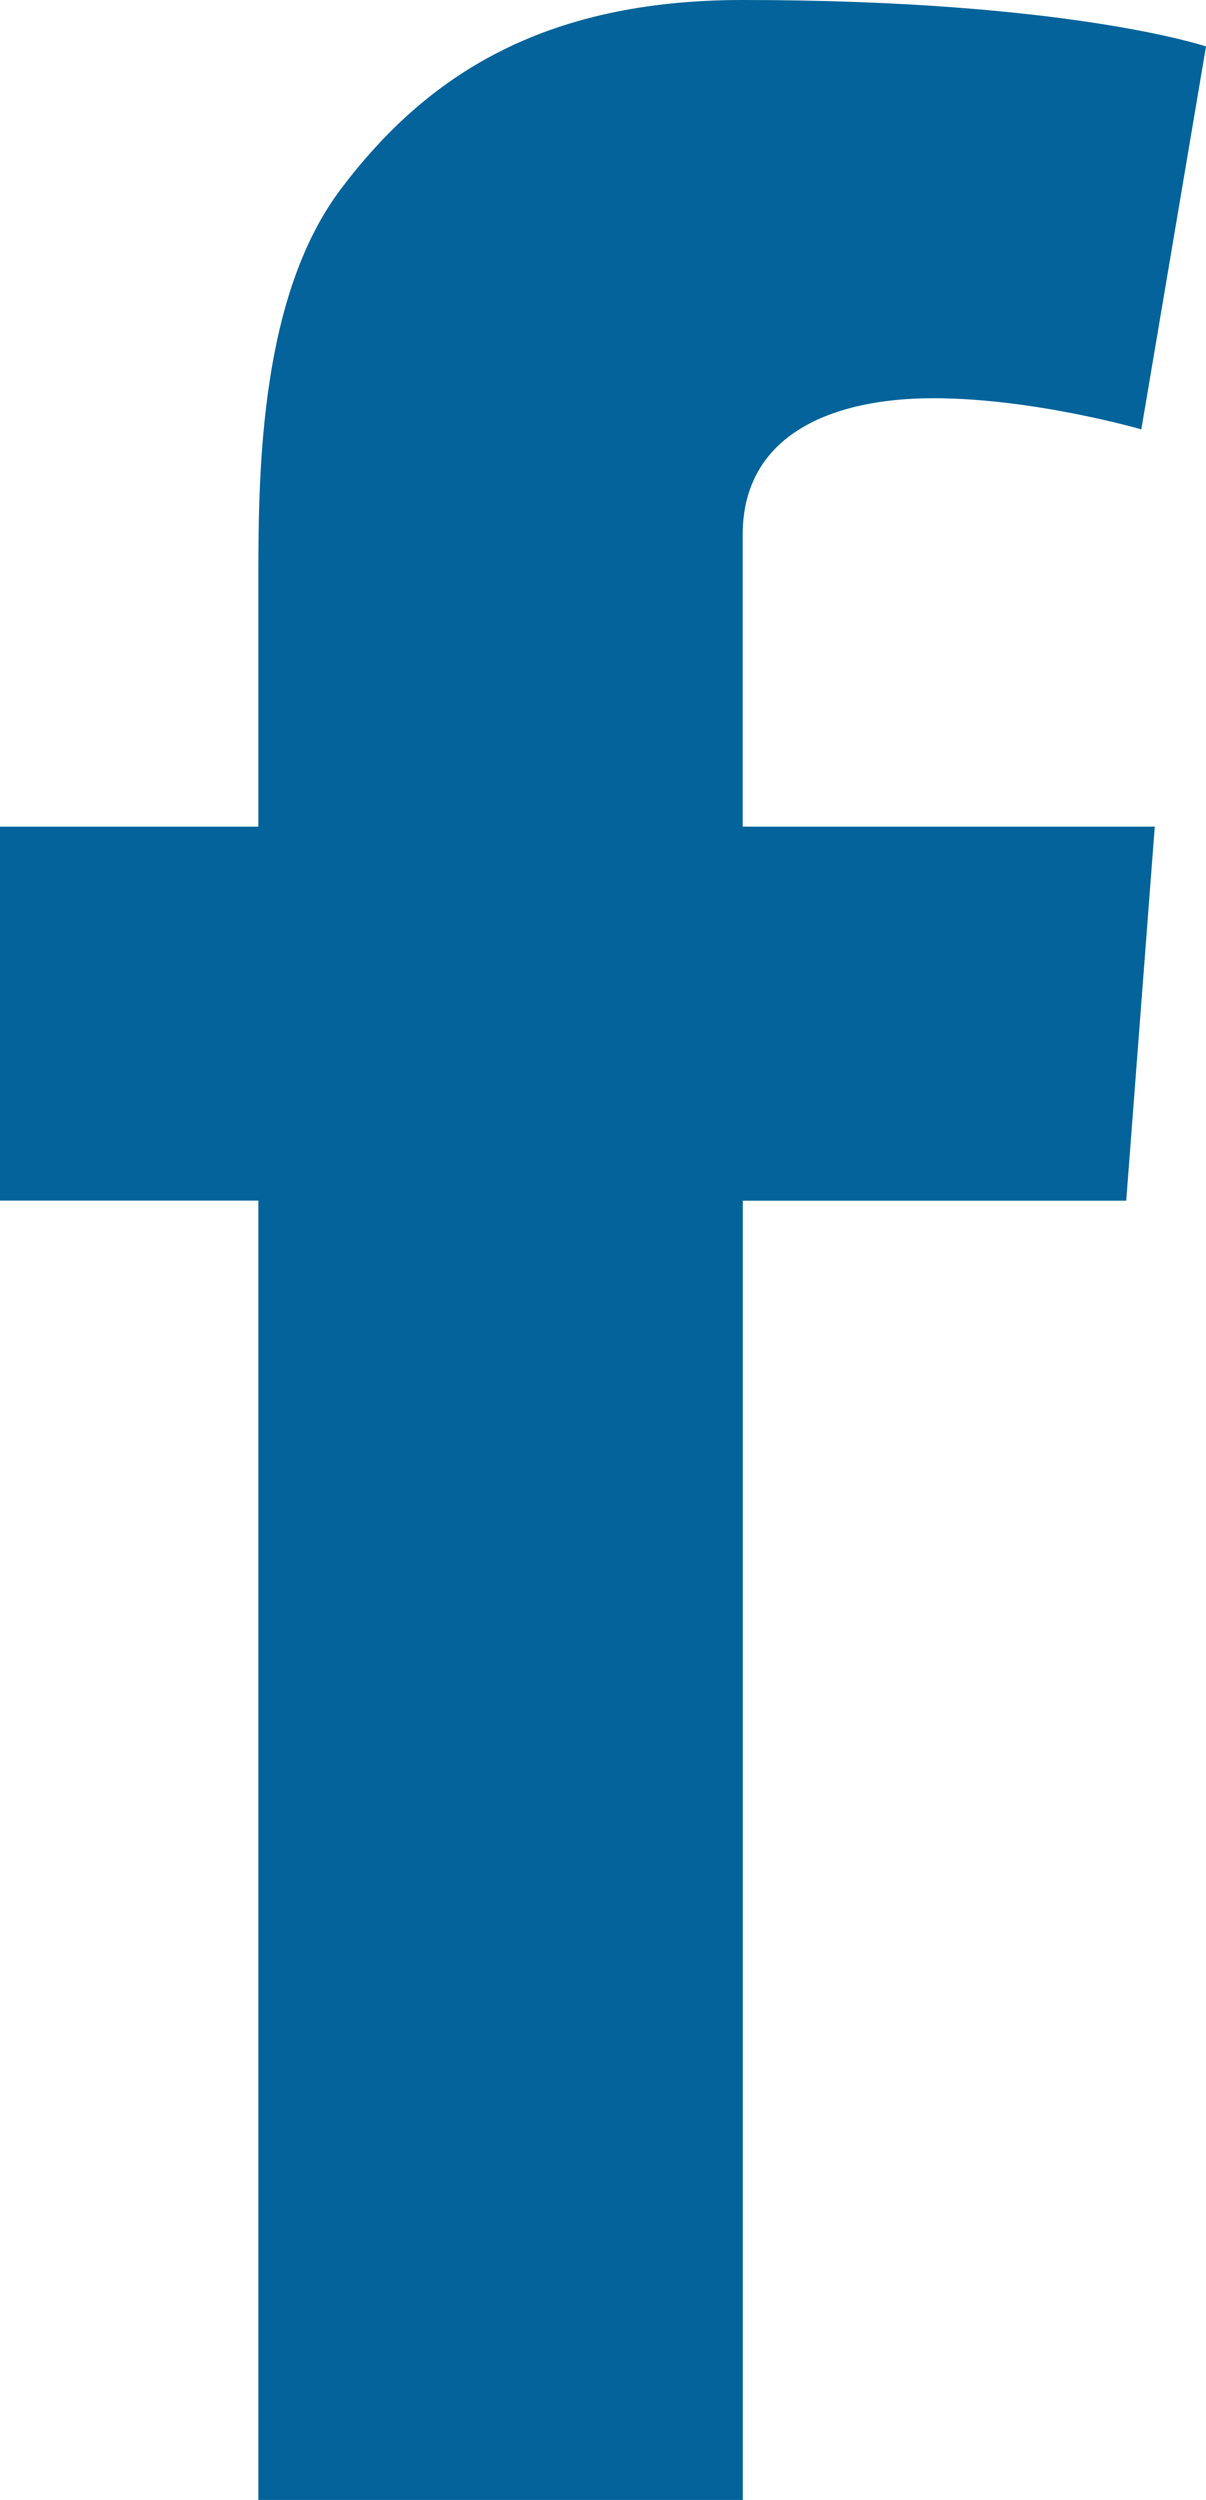 <?xml version="1.0" encoding="utf-8"?>
<!-- Generator: Adobe Illustrator 16.0.0, SVG Export Plug-In . SVG Version: 6.00 Build 0)  -->
<!DOCTYPE svg PUBLIC "-//W3C//DTD SVG 1.1//EN" "http://www.w3.org/Graphics/SVG/1.1/DTD/svg11.dtd">
<svg version="1.1" id="Layer_1" xmlns="http://www.w3.org/2000/svg" xmlns:xlink="http://www.w3.org/1999/xlink" x="0px" y="0px"
	 width="11.581px" height="24px" viewBox="6.209 0 11.581 24" enable-background="new 6.209 0 11.581 24" xml:space="preserve">
<path fill="#03639A" d="M6.209,7.936H8.69V5.524c0-1.063,0.027-2.703,0.799-3.718C10.304,0.729,11.42,0,13.341,0
	c3.13,0,4.449,0.446,4.449,0.446l-0.621,3.676c0,0-1.032-0.299-1.998-0.299c-0.965,0-1.83,0.345-1.83,1.31v2.803h3.957l-0.274,3.591
	h-3.682V24H8.69V11.526H6.209V7.936z"/>
</svg>
